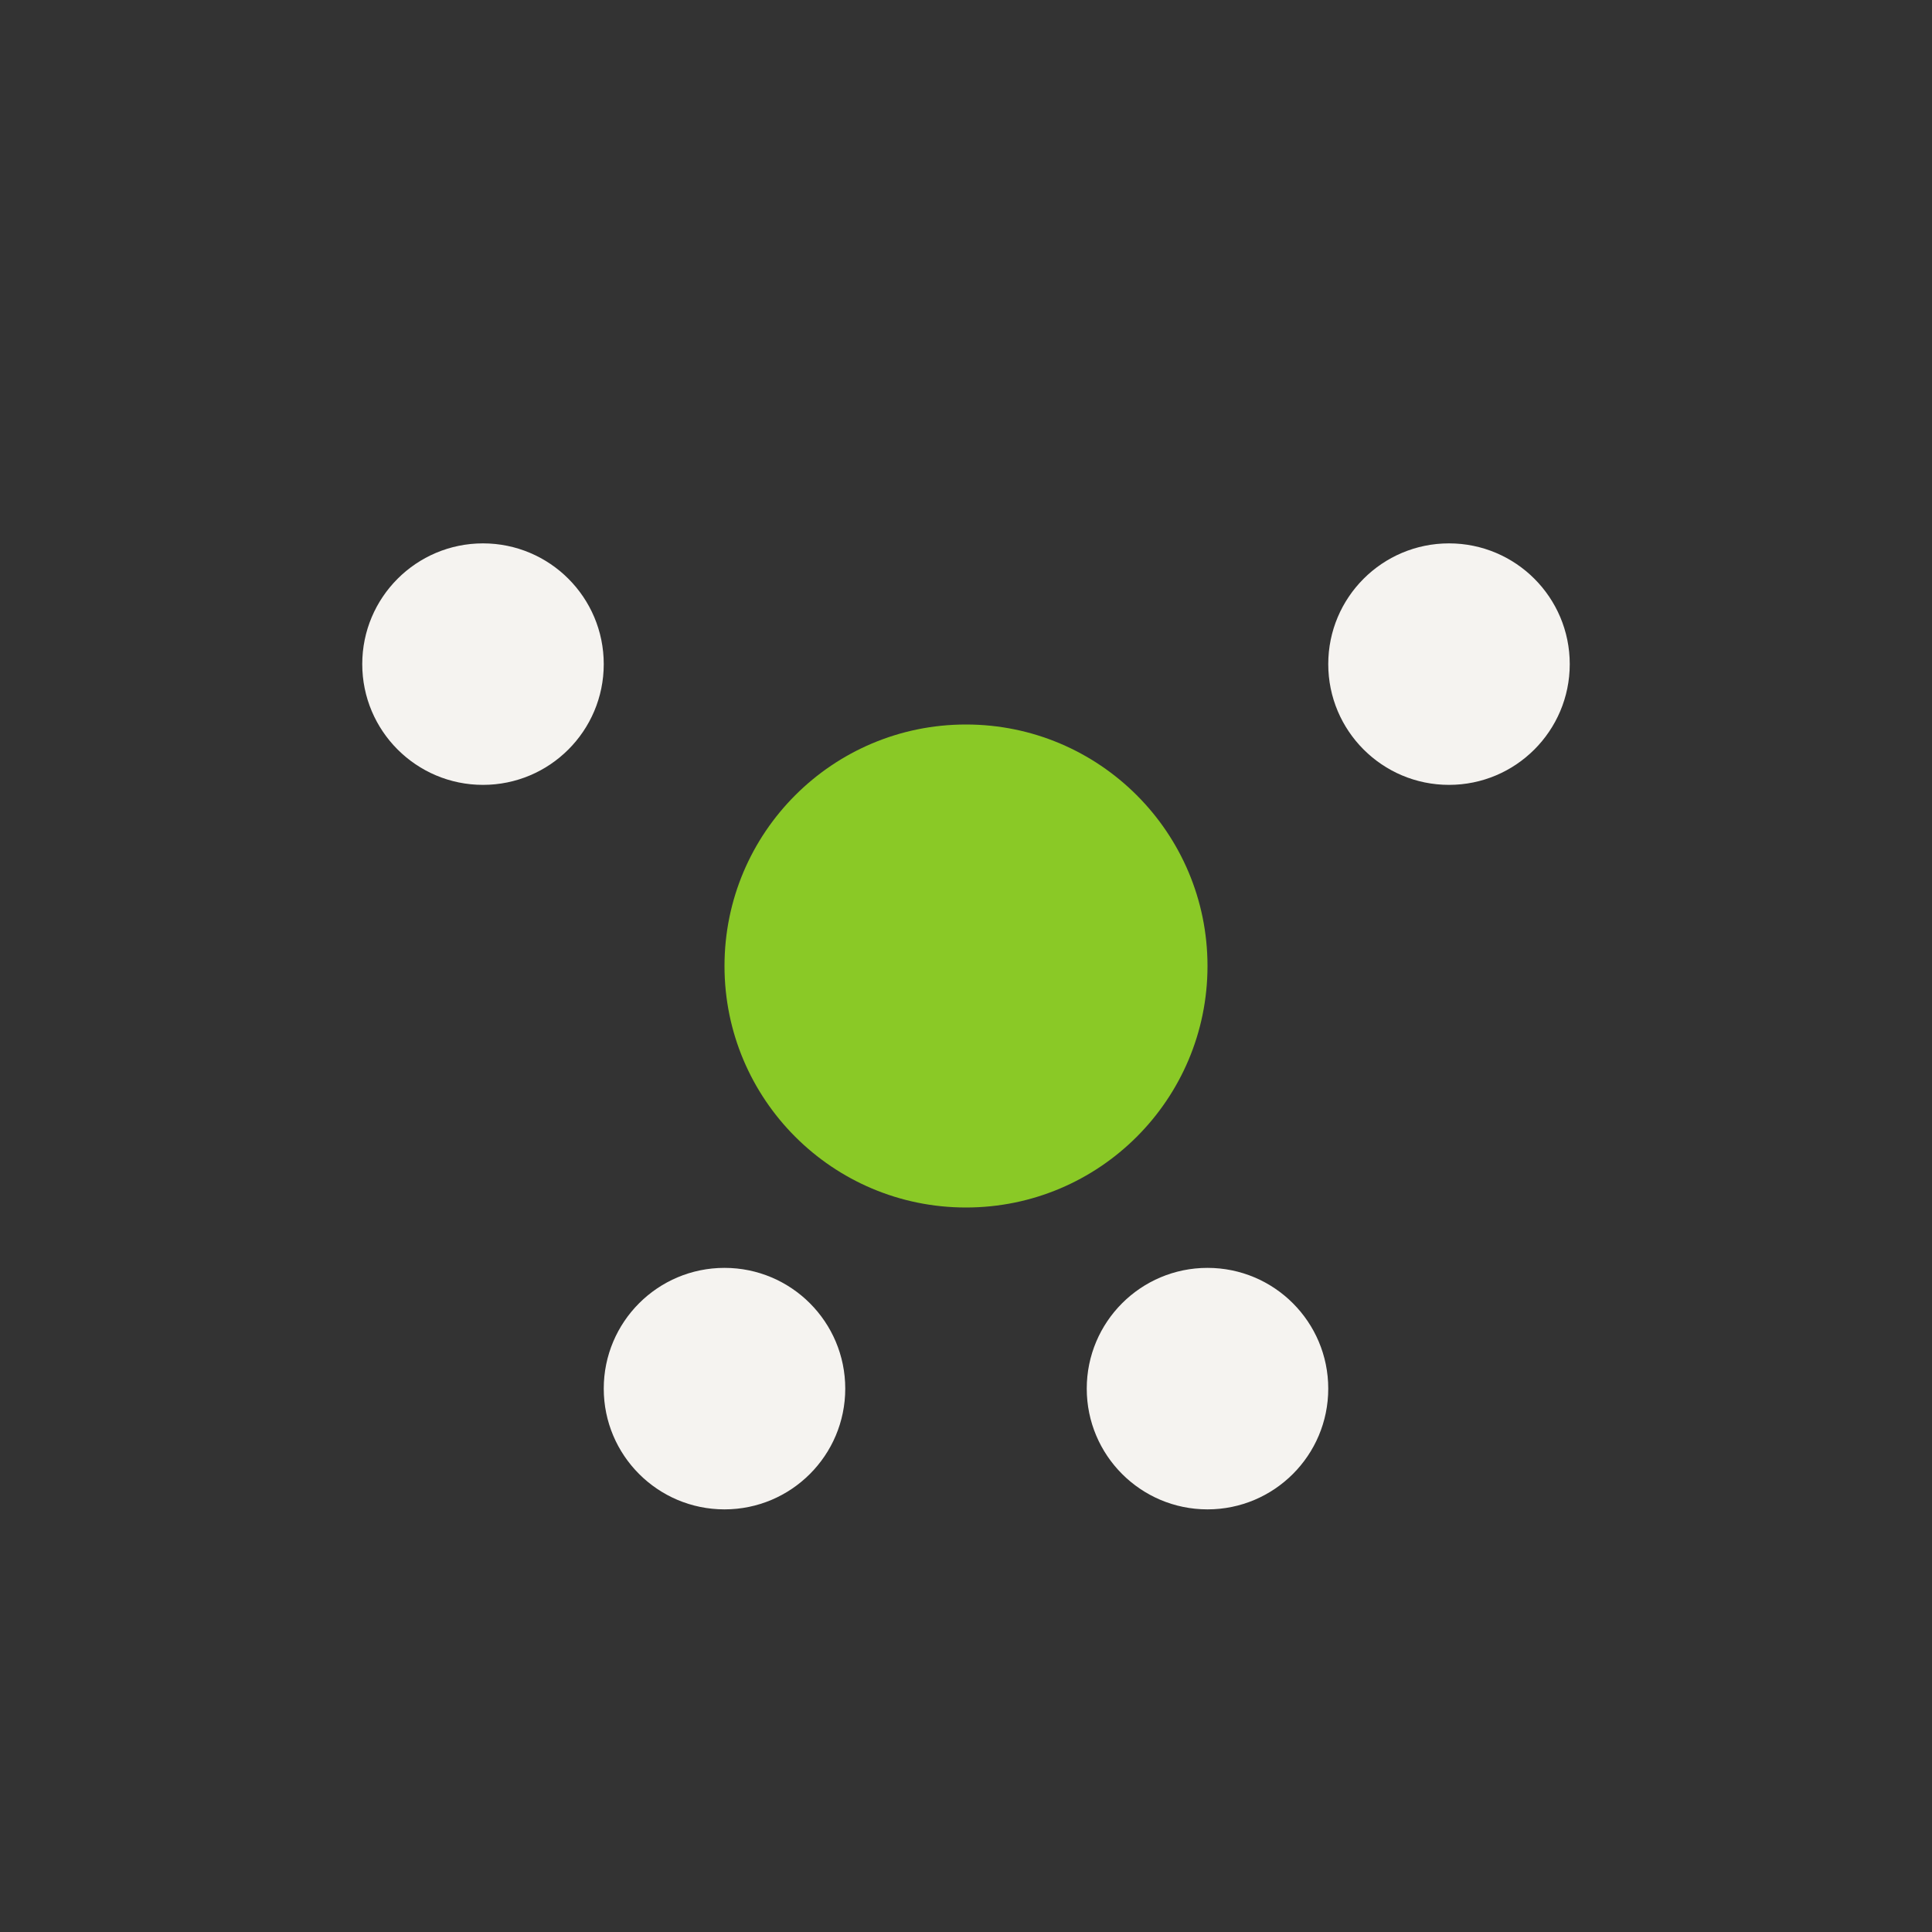 <?xml version="1.0" encoding="UTF-8"?>
<svg xmlns="http://www.w3.org/2000/svg" width="32" height="32" viewBox="0 0 32 32"><rect x="0" y="0" width="32" height="32" fill="#333333" stroke="none"/><circle cx="16" cy="16" r="4" fill="#8AC926"/><circle cx="8" cy="11" r="2" fill="#F5F3F0"/><circle cx="24" cy="11" r="2" fill="#F5F3F0"/><circle cx="12" cy="23" r="2" fill="#F5F3F0"/><circle cx="20" cy="23" r="2" fill="#F5F3F0"/></svg>